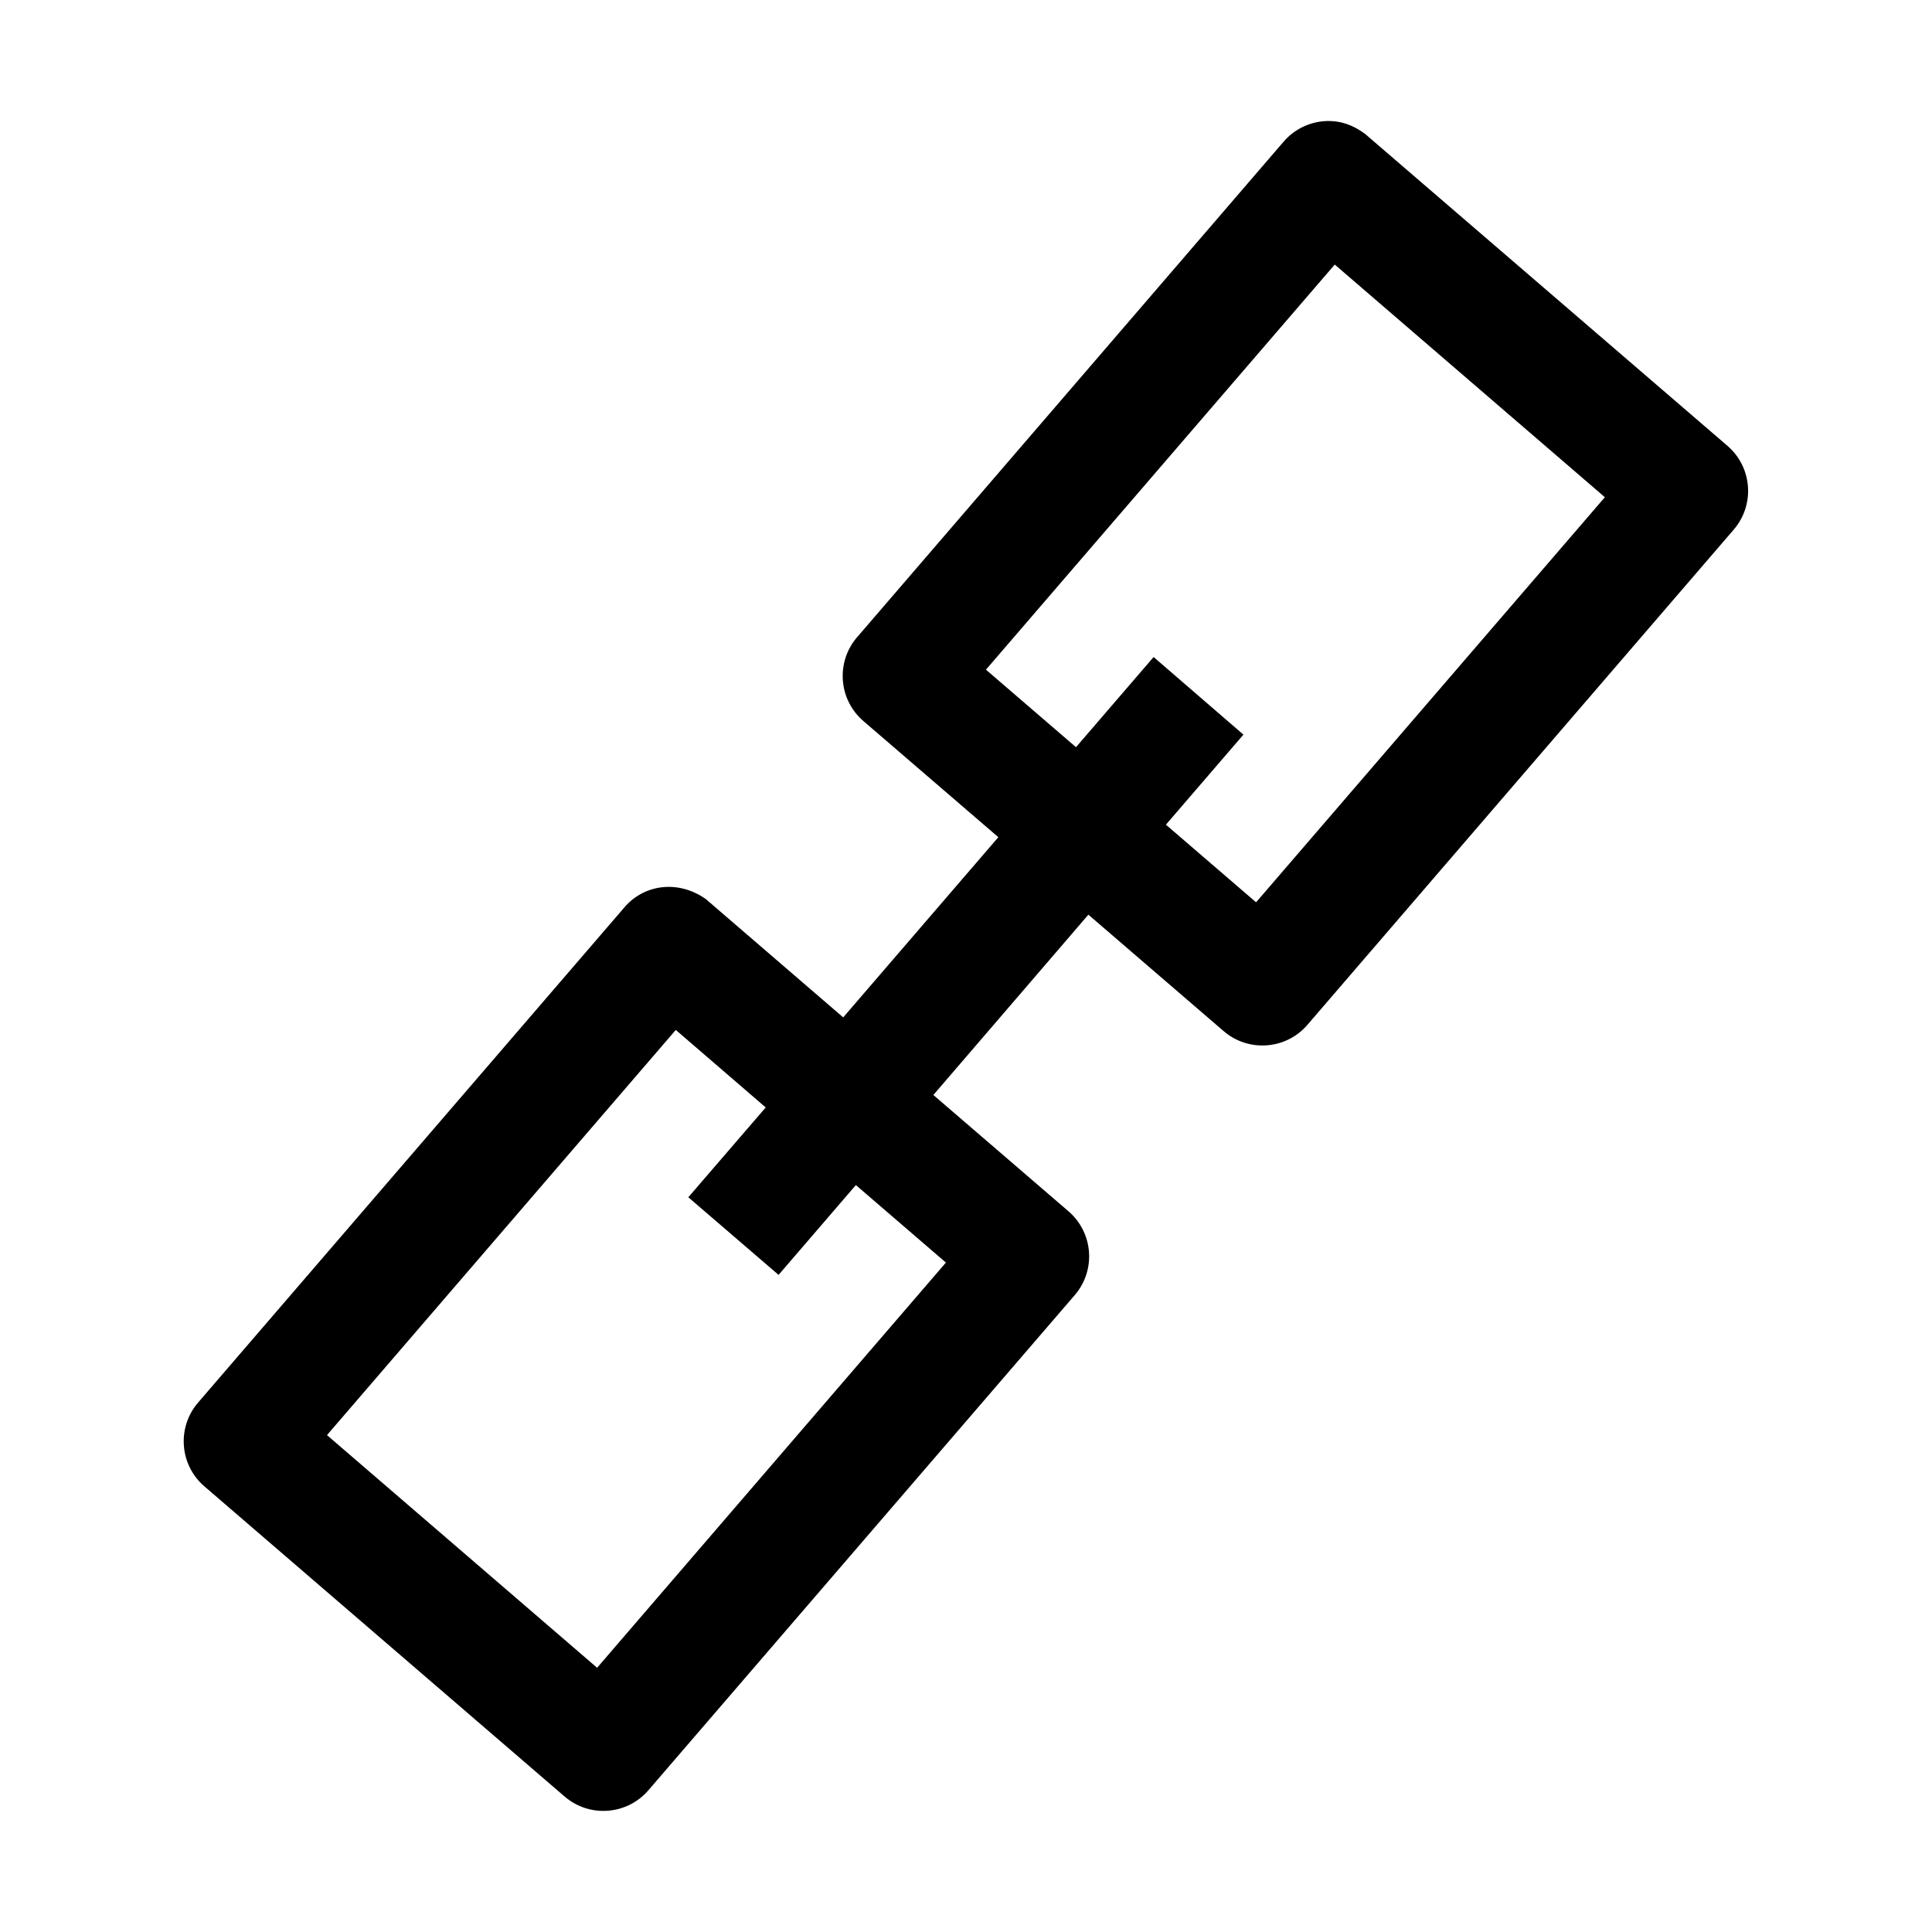 <?xml version="1.0" encoding="UTF-8"?>
<!-- Uploaded to: SVG Repo, www.svgrepo.com, Generator: SVG Repo Mixer Tools -->
<svg fill="#000000" width="800px" height="800px" version="1.1" viewBox="144 144 512 512" xmlns="http://www.w3.org/2000/svg">
 <path d="m371.18 312.82c-5.734 6.602-4.988 16.613 1.66 22.293l35.73 30.75-41.113 47.754-36.348-31.305c-7.238-5.172-16.305-4.039-21.586 2.09l-112.98 131.24c-5.734 6.602-4.988 16.613 1.66 22.293l95.387 82.133c6.609 5.723 16.621 4.969 22.293-1.691l112.98-131.21c5.648-6.613 4.863-16.555-1.754-22.203l-35.762-30.781 41.082-47.785 35.793 30.812c6.602 5.731 16.613 4.988 22.293-1.66l112.98-131.24c5.648-6.613 4.863-16.555-1.754-22.203l-96.004-82.641c-3.211-2.363-6.297-3.363-9.473-3.398-4.652-0.047-9.09 1.969-12.117 5.504zm126.54-98.707 71.586 61.656-92.434 107.35-23.895-20.57 20.543-23.863-23.801-20.57-20.57 23.895-23.863-20.543zm-174.63 202.83 23.832 20.543-20.512 23.801 23.922 20.57 20.48-23.801 23.863 20.539-92.434 107.38-71.586-61.656z"/>
</svg>